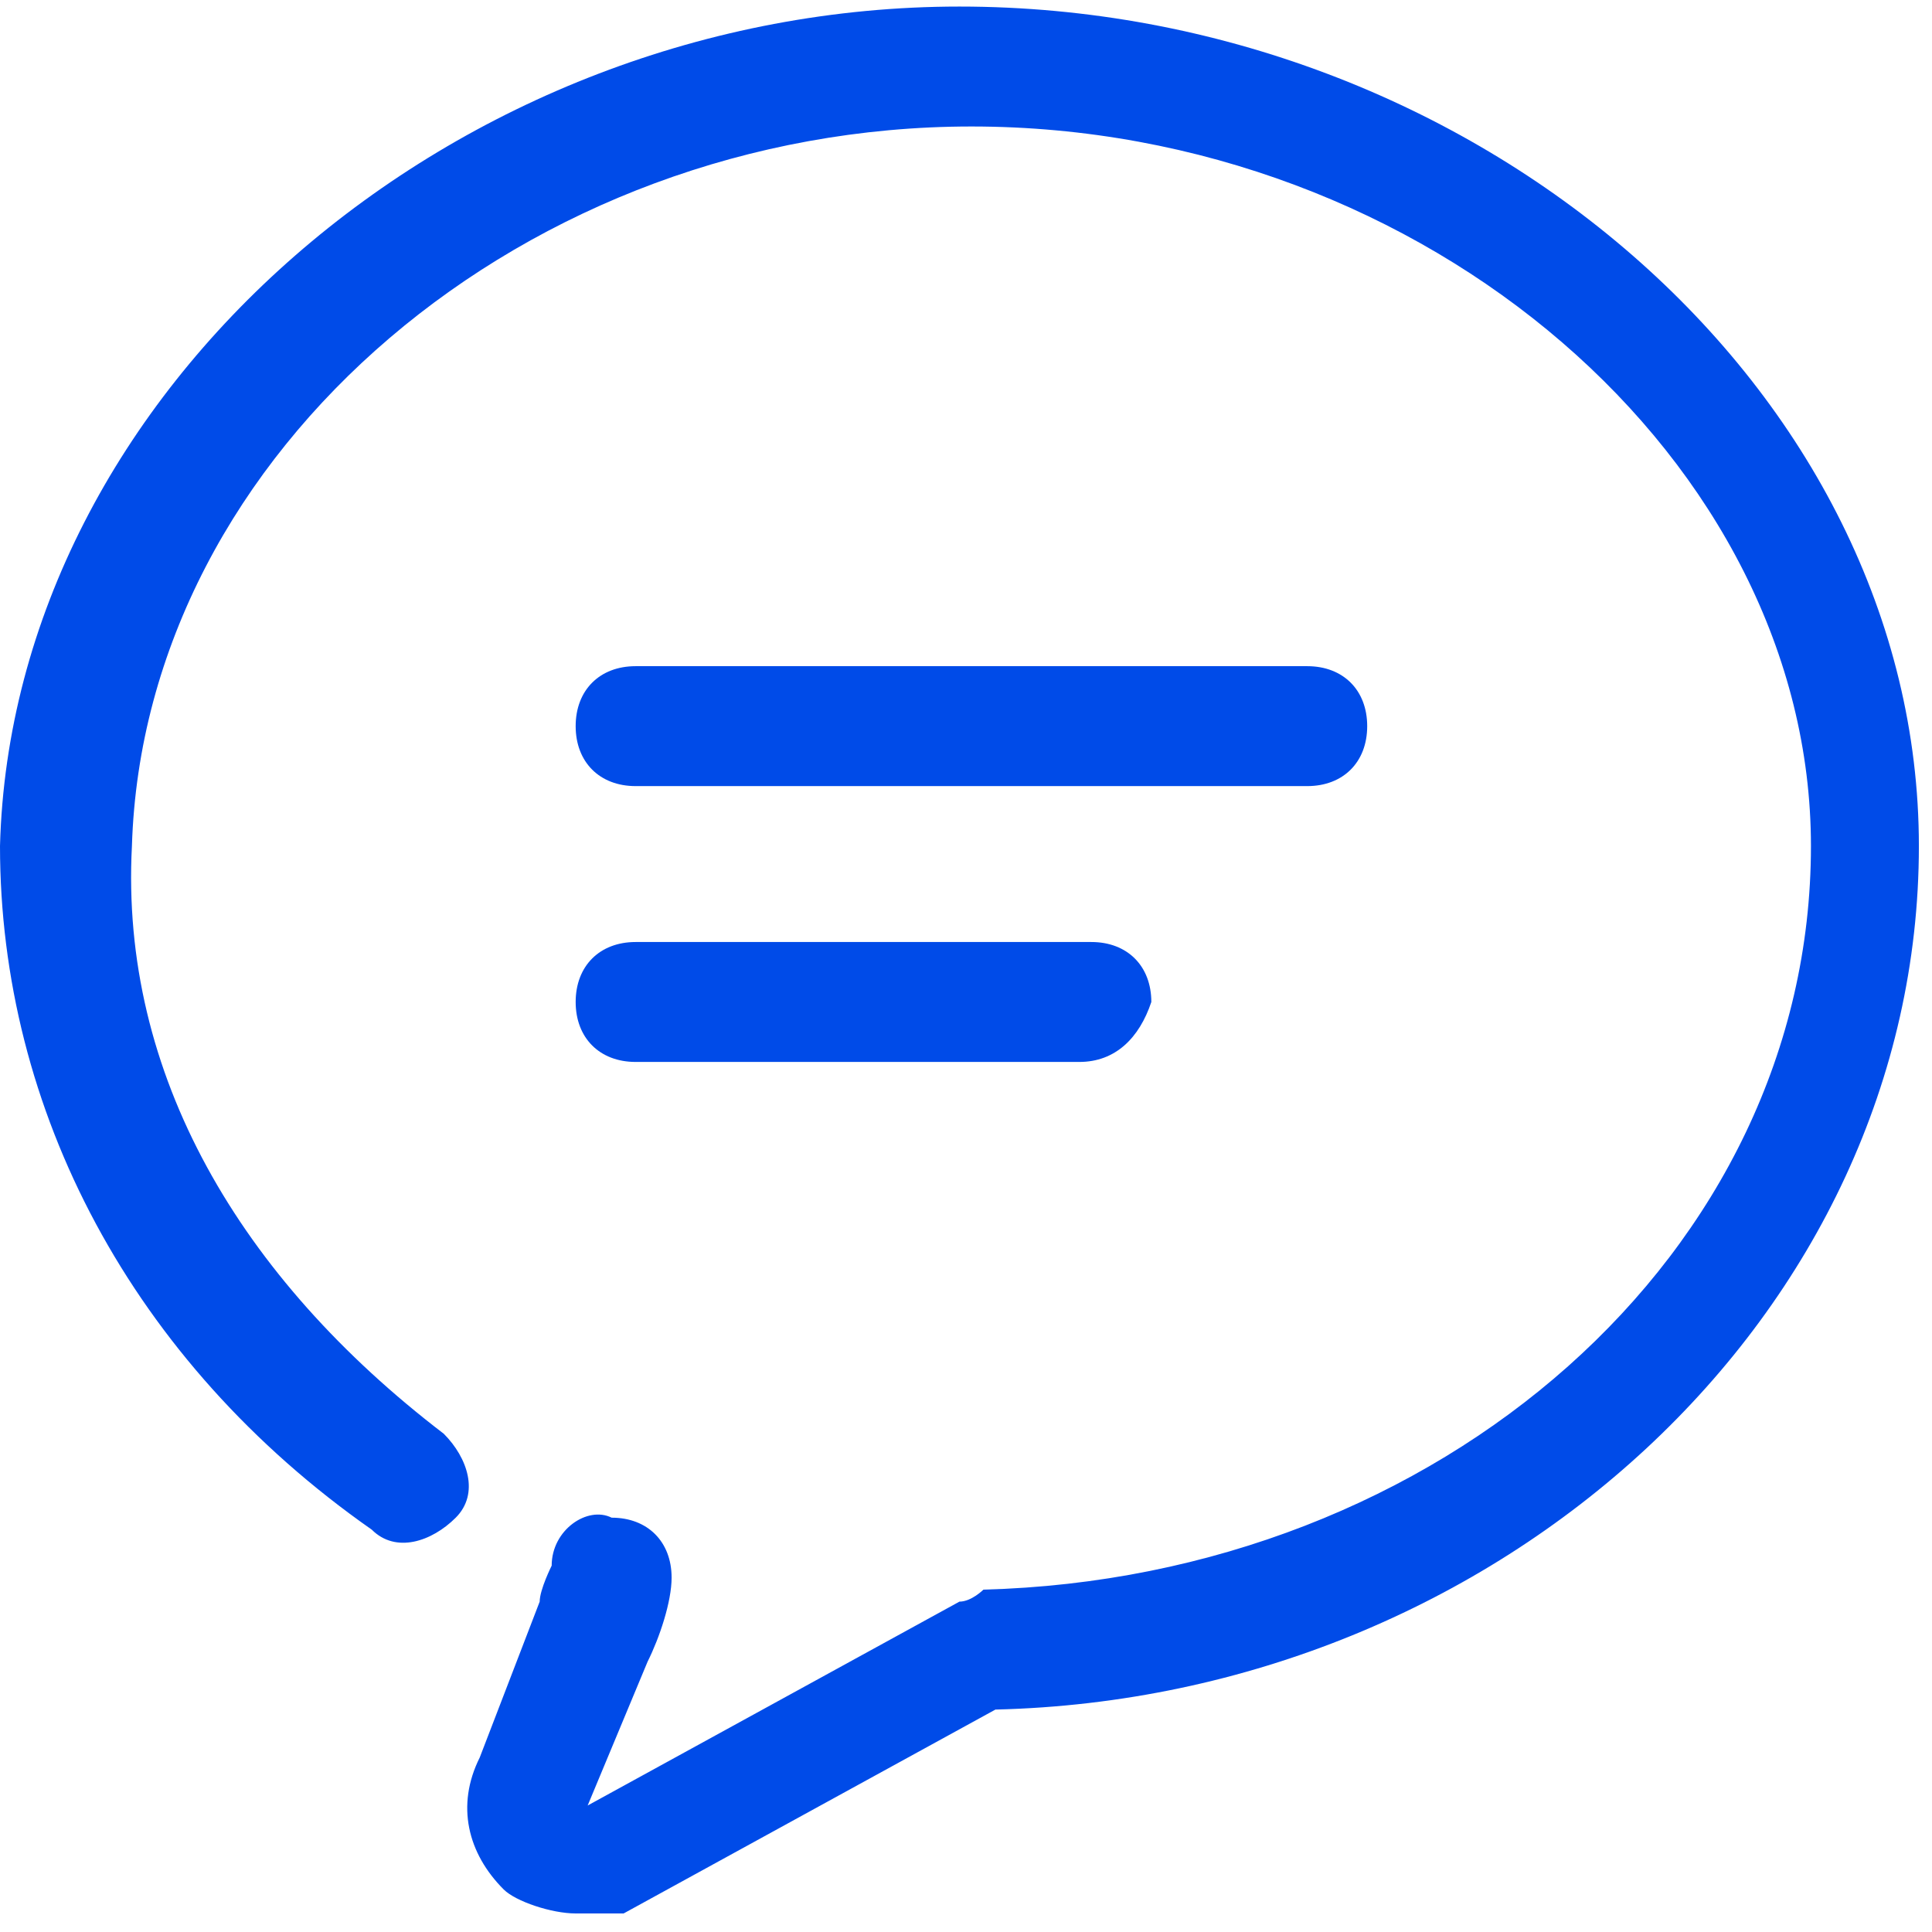 <svg t="1740556281292" class="icon" viewBox="0 0 1031 1024" version="1.1" xmlns="http://www.w3.org/2000/svg" p-id="9712" width="512" height="512">
<path d="M307.2 1017.6c-12.8 0-32-6.4-38.4-12.8-19.2-19.2-25.6-44.8-12.8-70.4l32-83.2C288 844.8 294.4 832 294.4 832c0-19.2 19.2-32 32-25.6 19.2 0 32 12.8 32 32 0 12.8-6.4 32-12.8 44.8l-32 76.8 198.4-108.8c6.4 0 12.8-6.4 12.8-6.4 243.2-6.4 441.6-179.2 441.6-396.8 0-204.8-204.8-384-448-384-236.8 0-441.6 172.8-448 384-6.4 121.6 57.6 230.4 166.4 313.6 12.8 12.8 19.2 32 6.4 44.8-12.8 12.8-32 19.2-44.8 6.4-128-89.6-198.4-224-198.4-364.8 6.4-243.2 243.2-448 512-448 275.2 0 512 204.8 512 448 0 249.6-224 454.4-492.8 460.8l-198.4 108.8C326.4 1017.6 320 1017.6 307.2 1017.6z" fill="#004BE8" p-id="9713"></path>
<path d="M697.6 416 339.2 416C320 416 307.2 403.2 307.2 384c0-19.2 12.8-32 32-32l358.4 0c19.2 0 32 12.8 32 32C729.6 403.2 716.8 416 697.6 416z" fill="#004BE8" p-id="9714"></path>
<path d="M576 563.2 339.2 563.2c-19.2 0-32-12.8-32-32 0-19.2 12.8-32 32-32l243.2 0c19.2 0 32 12.8 32 32C608 550.4 595.2 563.2 576 563.2z" fill="#004BE8" p-id="9715"></path>
</svg>